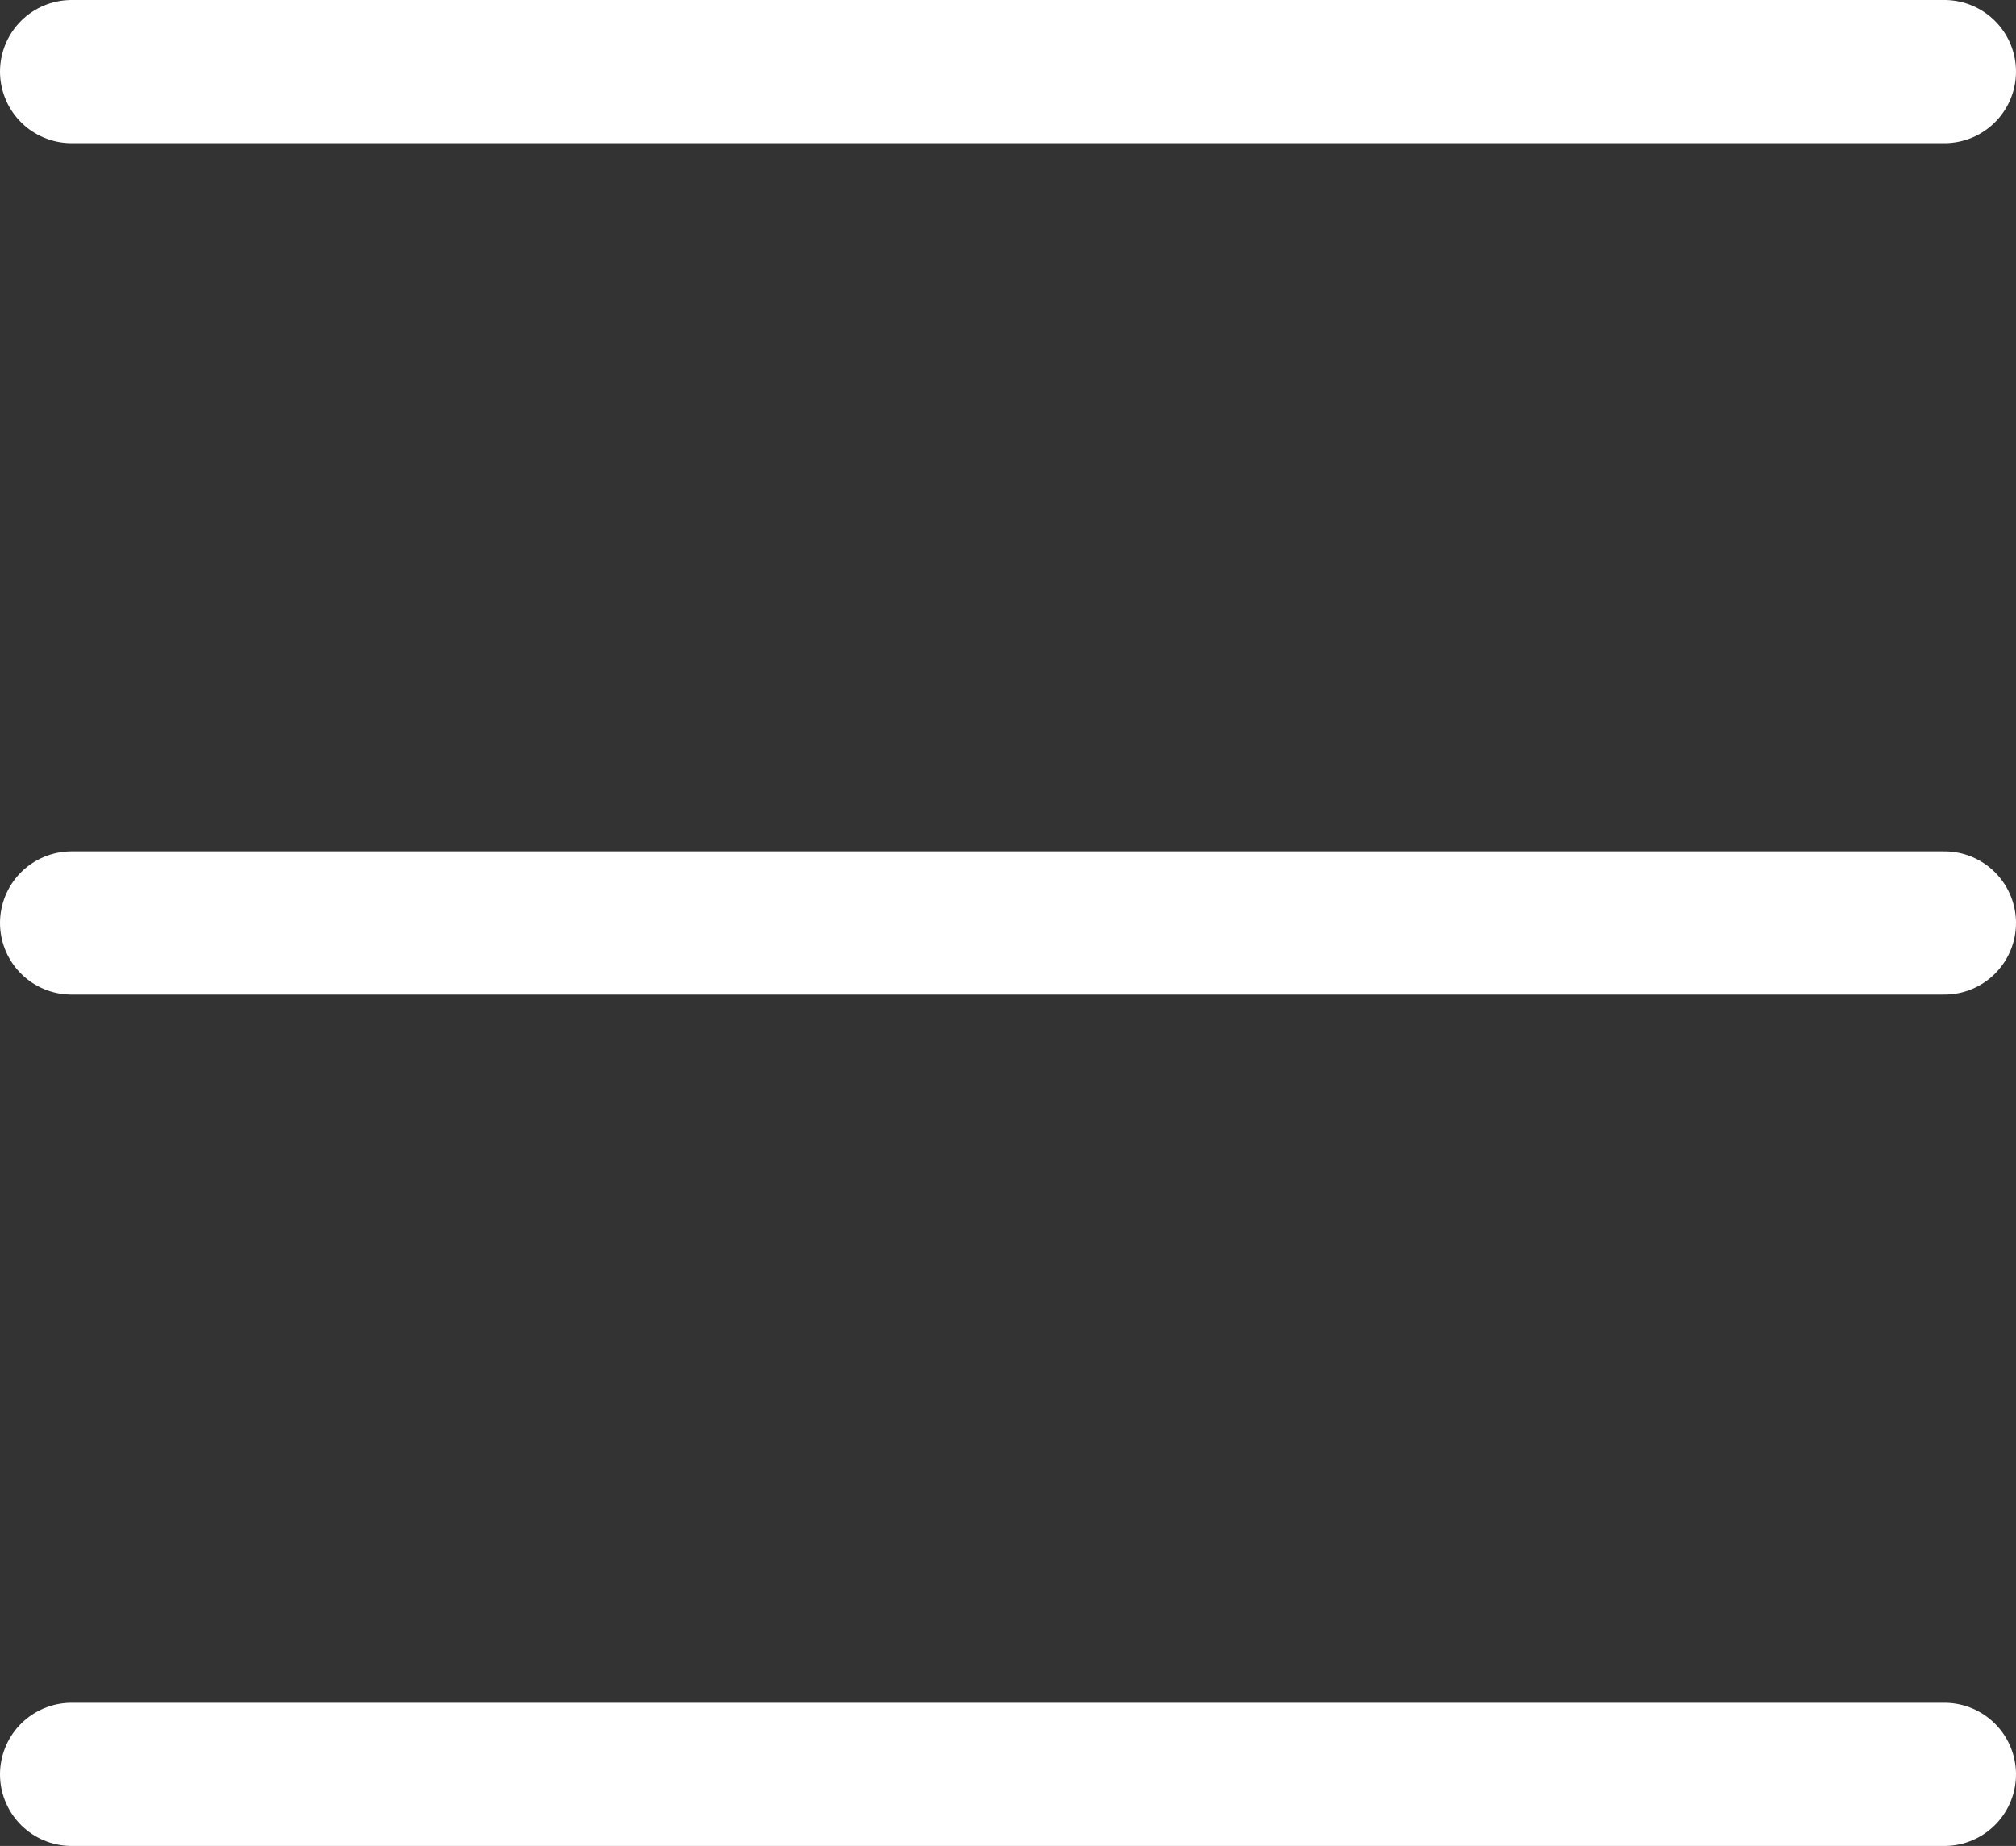 <svg xmlns="http://www.w3.org/2000/svg" width="21.119" height="19.336" viewBox="0 0 21.119 19.336">
  <rect x="0" y="0" width="21.119" height="19.336" fill="#333333" stroke="none"/>
  <g id="ham" transform="translate(0.75 0.75)">
    <line id="선_64" data-name="선 64" x2="19.619" transform="translate(0 0)" fill="none" stroke="#fff" stroke-linecap="round" stroke-width="1.5"/>
    <line id="선_65" data-name="선 65" x2="19.619" transform="translate(0 8.918)" fill="none" stroke="#fff" stroke-linecap="round" stroke-width="1.5"/>
    <line id="선_66" data-name="선 66" x2="19.619" transform="translate(0 17.836)" fill="none" stroke="#fff" stroke-linecap="round" stroke-width="1.5"/>
  </g>
</svg>

